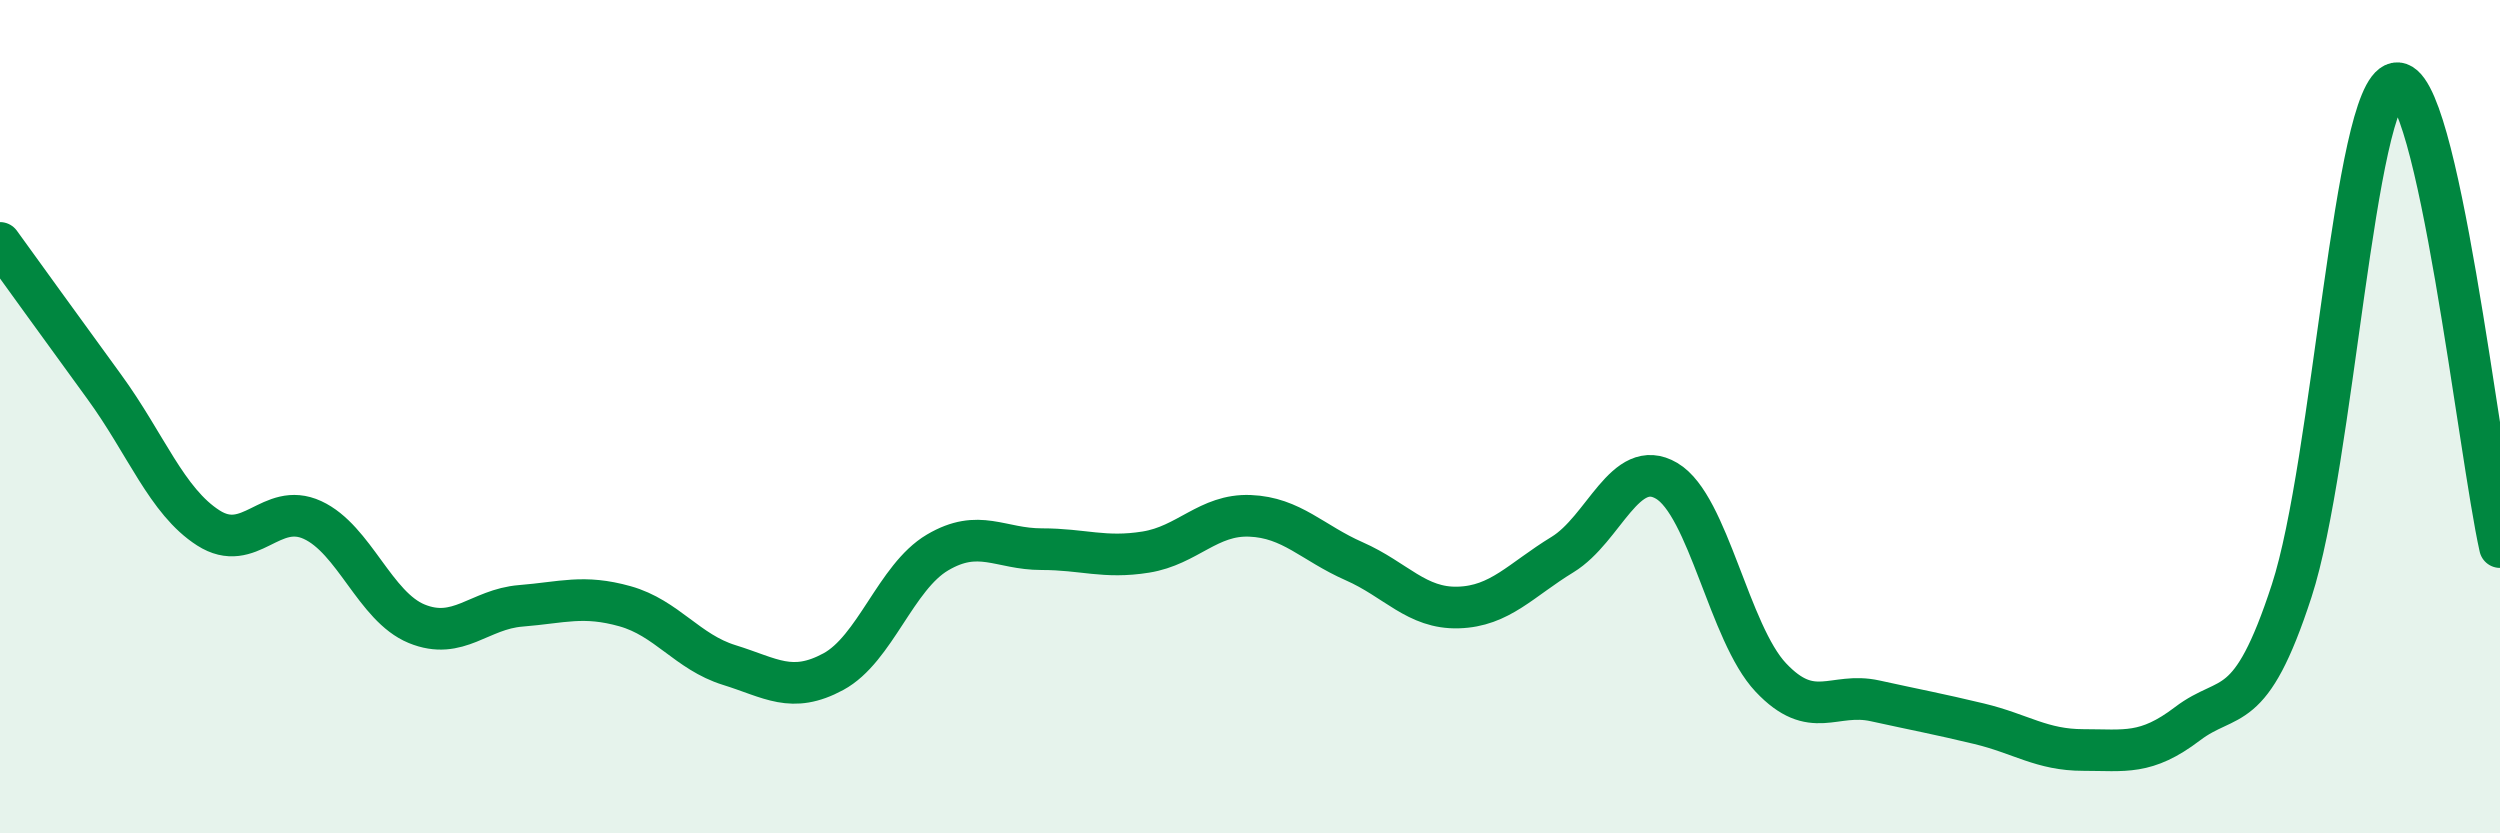 
    <svg width="60" height="20" viewBox="0 0 60 20" xmlns="http://www.w3.org/2000/svg">
      <path
        d="M 0,5.83 C 0.5,6.52 1.5,7.91 2.5,9.28 C 3.5,10.65 4,12.03 5,12.67 C 6,13.31 6.5,12.02 7.5,12.48 C 8.5,12.94 9,14.56 10,14.97 C 11,15.38 11.5,14.62 12.5,14.54 C 13.5,14.46 14,14.27 15,14.55 C 16,14.83 16.5,15.65 17.5,15.96 C 18.5,16.27 19,16.66 20,16.12 C 21,15.58 21.5,13.85 22.5,13.26 C 23.5,12.67 24,13.18 25,13.18 C 26,13.18 26.5,13.41 27.5,13.25 C 28.5,13.09 29,12.34 30,12.38 C 31,12.42 31.5,13.03 32.5,13.47 C 33.5,13.91 34,14.61 35,14.58 C 36,14.55 36.5,13.92 37.5,13.31 C 38.5,12.7 39,10.95 40,11.54 C 41,12.13 41.5,15.2 42.5,16.26 C 43.5,17.32 44,16.6 45,16.82 C 46,17.04 46.5,17.13 47.5,17.37 C 48.5,17.61 49,18 50,18 C 51,18 51.5,18.13 52.5,17.37 C 53.5,16.61 54,17.25 55,14.18 C 56,11.11 56.5,2.21 57.5,2 C 58.5,1.79 59.5,10.9 60,13.13L60 20L0 20Z"
        fill="#008740"
        opacity="0.1"
        stroke-linecap="round"
        stroke-linejoin="round"
      />
      <path
        d="M 0,5.83 C 0.5,6.52 1.5,7.91 2.5,9.28 C 3.5,10.65 4,12.03 5,12.67 C 6,13.31 6.5,12.02 7.5,12.48 C 8.5,12.94 9,14.56 10,14.97 C 11,15.38 11.5,14.62 12.5,14.54 C 13.5,14.46 14,14.27 15,14.55 C 16,14.83 16.5,15.65 17.5,15.96 C 18.5,16.27 19,16.66 20,16.12 C 21,15.58 21.5,13.85 22.5,13.26 C 23.5,12.67 24,13.18 25,13.18 C 26,13.18 26.5,13.41 27.5,13.25 C 28.5,13.09 29,12.34 30,12.38 C 31,12.42 31.5,13.03 32.5,13.47 C 33.5,13.91 34,14.61 35,14.58 C 36,14.55 36.5,13.92 37.5,13.31 C 38.5,12.7 39,10.95 40,11.54 C 41,12.13 41.5,15.2 42.5,16.26 C 43.5,17.32 44,16.6 45,16.82 C 46,17.04 46.5,17.13 47.5,17.37 C 48.5,17.61 49,18 50,18 C 51,18 51.5,18.13 52.5,17.37 C 53.5,16.61 54,17.25 55,14.18 C 56,11.11 56.5,2.21 57.5,2 C 58.5,1.79 59.5,10.9 60,13.13"
        stroke="#008740"
        stroke-width="1"
        fill="none"
        stroke-linecap="round"
        stroke-linejoin="round"
      />
    </svg>
  